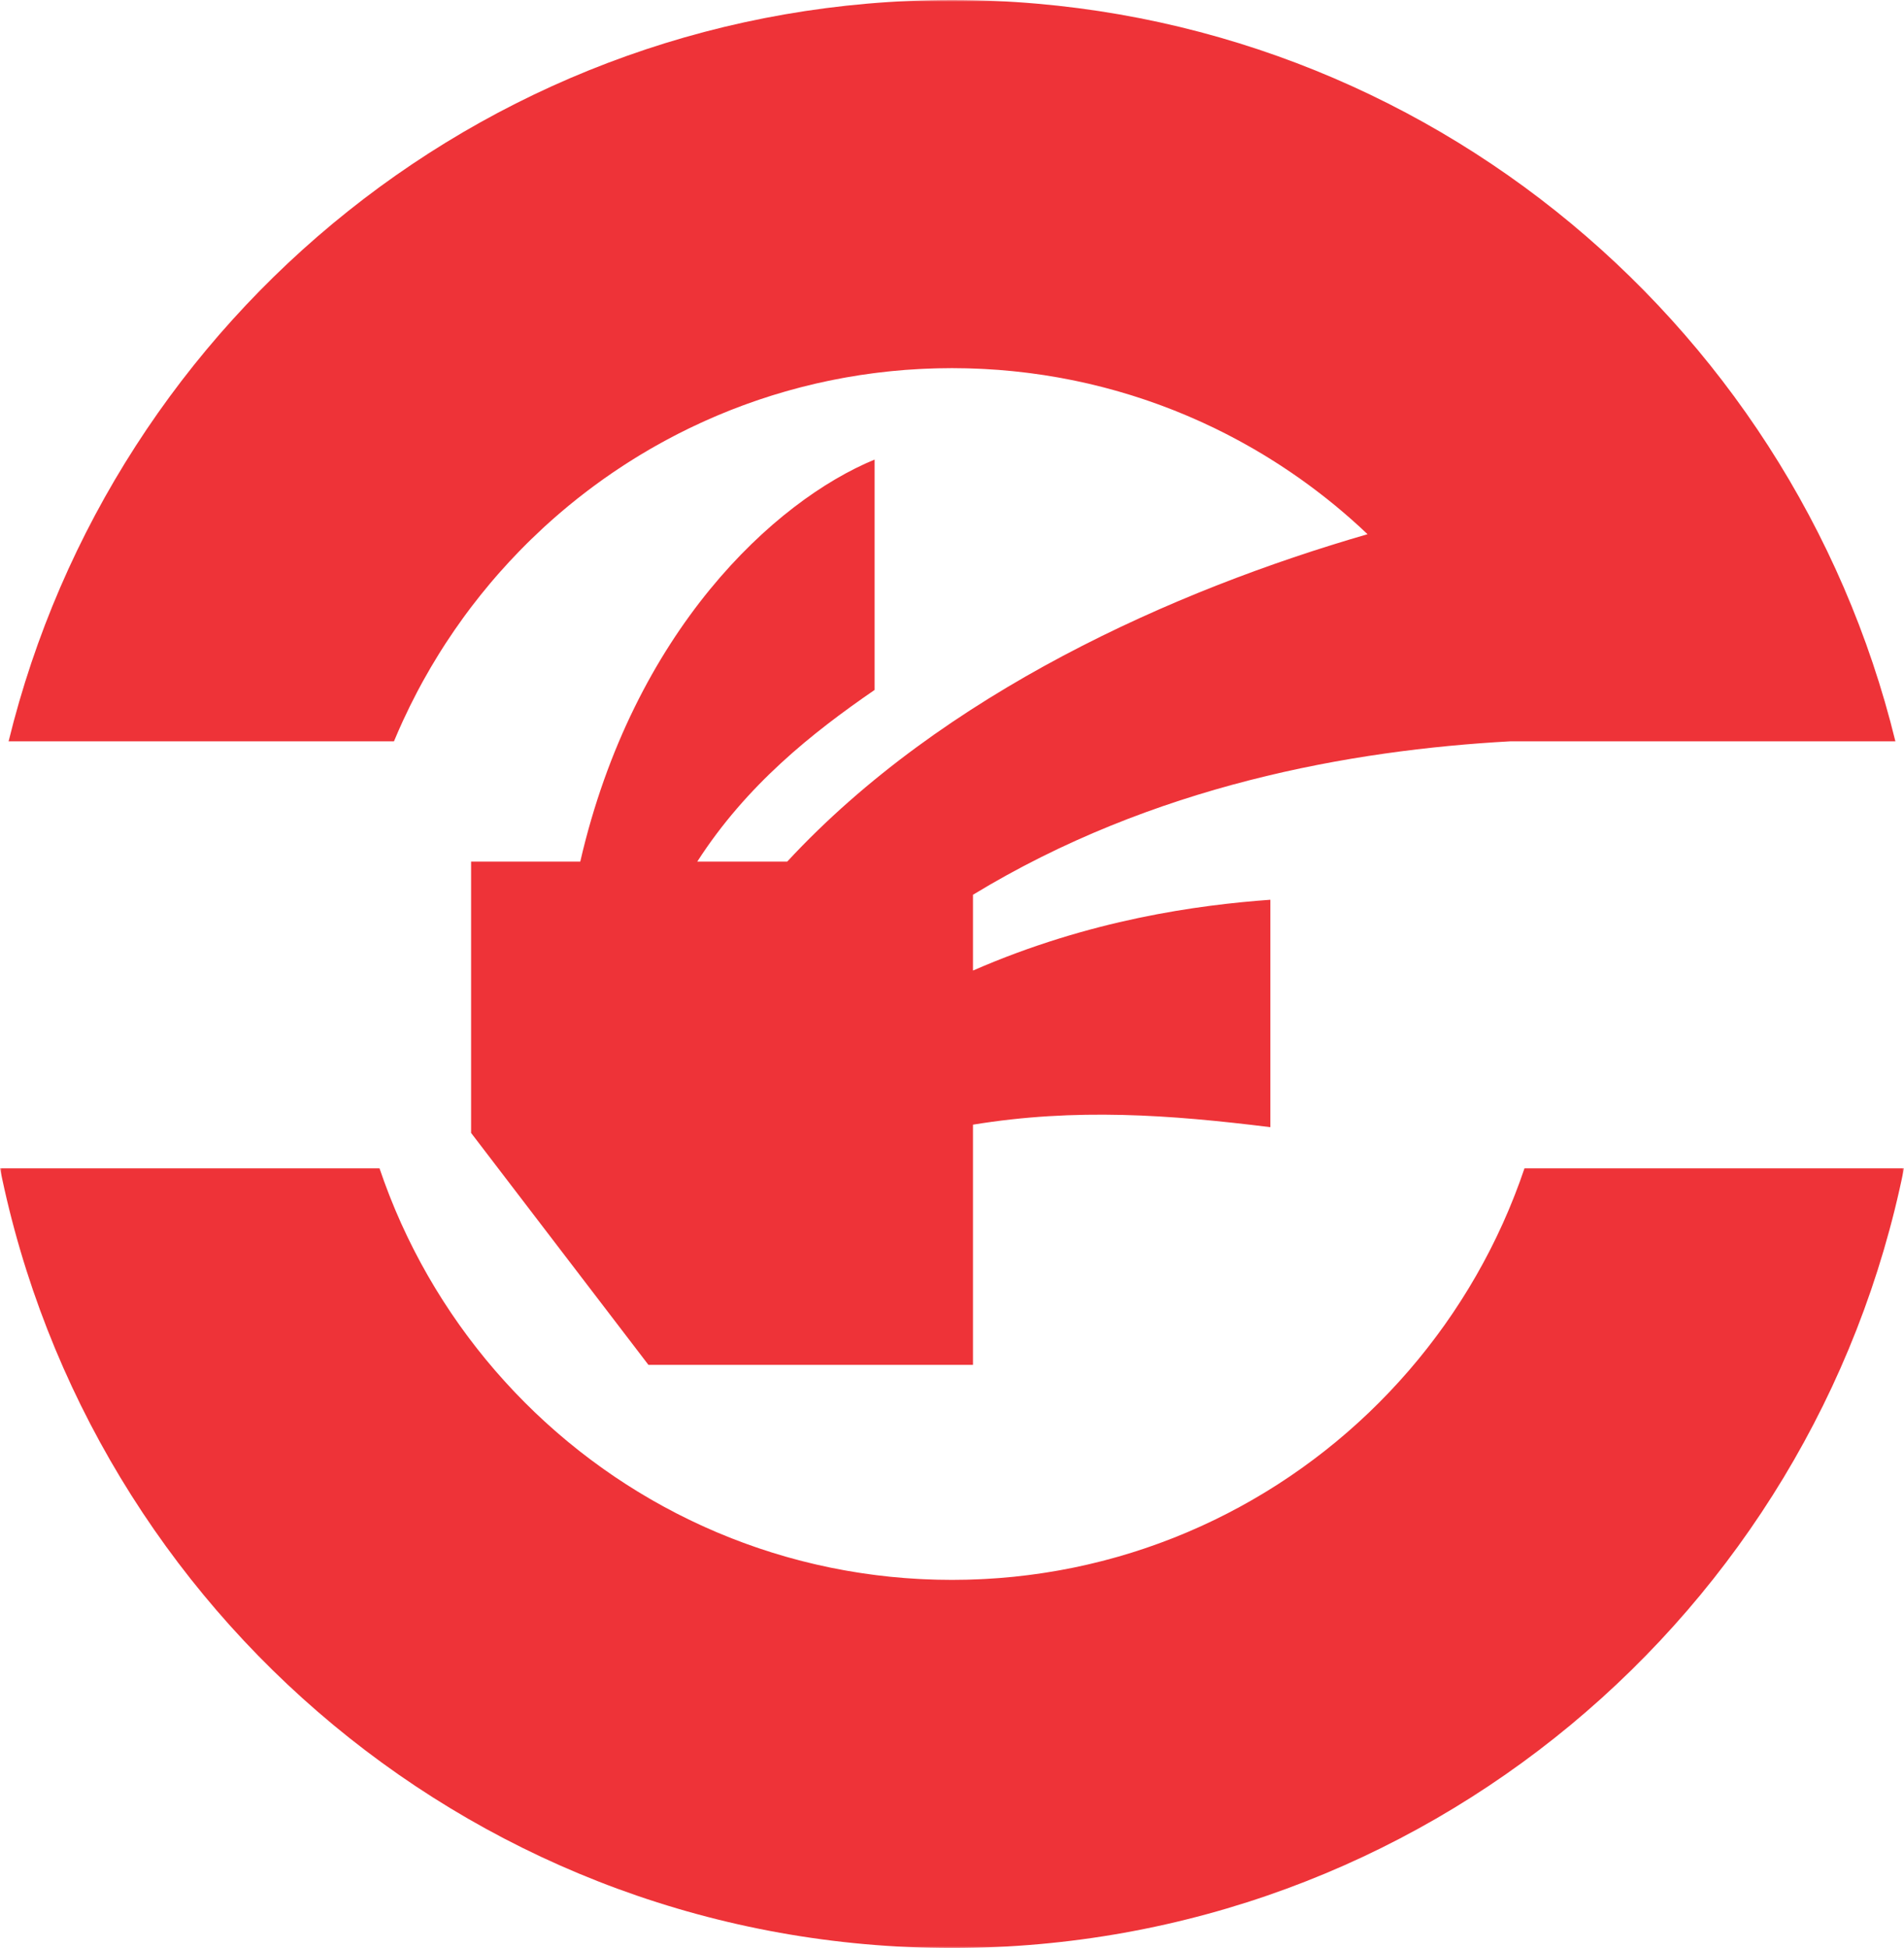 <svg width="517" height="529" viewBox="0 0 517 529" fill="none" xmlns="http://www.w3.org/2000/svg">
<mask id="mask0_2003_3410" style="mask-type:luminance" maskUnits="userSpaceOnUse" x="0" y="0" width="517" height="529">
<path d="M517 0H0V529H517V0Z" fill="white"/>
</mask>
<g mask="url(#mask0_2003_3410)">
<path fill-rule="evenodd" clip-rule="evenodd" d="M258.5 3.5522e-05C382.451 -0 486.412 85.749 514.663 201.314H410.071C366.836 203.702 313.058 213.233 264.196 242.982V263.564C295.966 249.685 325.439 245.749 344.944 244.334V306.092C317.673 302.71 292.113 300.841 264.196 305.411V370.638H176.068L127.916 307.655V233.974H157.561C172.011 171.318 210.295 136 237.485 124.803V187.358C220.498 199.038 202.705 213.178 189.329 233.974H213.755C256.162 188.205 318.687 160.295 371.335 145.07C370.79 144.551 370.241 144.036 369.688 143.525C369.53 143.379 369.375 143.23 369.217 143.085C368.717 142.627 368.212 142.176 367.707 141.724C367.351 141.406 366.996 141.088 366.638 140.772C366.139 140.333 365.637 139.897 365.132 139.464C364.757 139.142 364.379 138.825 364.002 138.506C363.506 138.086 363.011 137.667 362.51 137.255C361.73 136.613 360.945 135.976 360.152 135.35C359.675 134.974 359.194 134.603 358.714 134.231C358.277 133.893 357.841 133.556 357.402 133.222C356.911 132.849 356.418 132.48 355.923 132.113C355.461 131.771 354.996 131.433 354.531 131.094C354.062 130.753 353.593 130.411 353.119 130.075C352.269 129.472 351.413 128.874 350.549 128.289C350.104 127.986 349.654 127.689 349.206 127.391C348.681 127.041 348.156 126.693 347.627 126.348C347.147 126.036 346.665 125.727 346.182 125.42C345.648 125.081 345.11 124.747 344.573 124.413C344.12 124.131 343.668 123.849 343.212 123.573C342.295 123.017 341.372 122.467 340.441 121.93C340.034 121.695 339.624 121.466 339.216 121.235C338.594 120.882 337.971 120.531 337.345 120.186C336.892 119.936 336.438 119.69 335.983 119.445C335.355 119.107 334.724 118.775 334.092 118.445C333.674 118.226 333.257 118.006 332.837 117.791C331.851 117.288 330.86 116.791 329.862 116.308C329.496 116.132 329.127 115.96 328.76 115.786C328.049 115.447 327.336 115.112 326.619 114.783C326.184 114.584 325.747 114.387 325.31 114.192C324.611 113.878 323.91 113.573 323.207 113.269C322.806 113.096 322.406 112.921 322.004 112.752C320.952 112.308 319.896 111.873 318.832 111.452C318.536 111.335 318.238 111.223 317.941 111.107C317.12 110.787 316.297 110.472 315.47 110.165C315.049 110.009 314.628 109.856 314.206 109.703C313.441 109.426 312.672 109.156 311.901 108.889C311.525 108.759 311.151 108.627 310.774 108.501C309.662 108.126 308.546 107.76 307.423 107.41C307.18 107.334 306.933 107.262 306.689 107.187C305.771 106.904 304.85 106.629 303.925 106.362C303.526 106.247 303.127 106.136 302.727 106.024C301.903 105.793 301.076 105.57 300.248 105.351C299.881 105.254 299.515 105.156 299.146 105.062C297.983 104.764 296.815 104.476 295.642 104.204C295.464 104.163 295.285 104.126 295.108 104.085C294.089 103.852 293.067 103.629 292.041 103.415C291.658 103.336 291.274 103.259 290.891 103.182C290.021 103.008 289.149 102.841 288.275 102.679C287.904 102.61 287.532 102.541 287.159 102.475C285.958 102.263 284.754 102.061 283.544 101.875C283.419 101.855 283.292 101.839 283.167 101.82C282.064 101.654 280.958 101.498 279.848 101.354C279.468 101.305 279.088 101.259 278.708 101.212C277.808 101.101 276.905 100.999 276.001 100.902C275.626 100.861 275.251 100.82 274.874 100.783C273.637 100.66 272.396 100.547 271.15 100.451L270.959 100.438C269.769 100.349 268.575 100.273 267.378 100.211C267 100.191 266.621 100.174 266.243 100.156C265.316 100.113 264.386 100.079 263.455 100.05C263.073 100.039 262.692 100.026 262.309 100.018C261.042 99.988 259.774 99.969 258.5 99.969C257.222 99.969 255.948 99.986 254.677 100.018C254.303 100.027 253.929 100.038 253.555 100.05C252.626 100.078 251.7 100.114 250.775 100.156C250.386 100.174 249.996 100.191 249.608 100.212C248.418 100.276 247.229 100.349 246.046 100.438L245.85 100.451C244.606 100.547 243.365 100.658 242.129 100.782C241.749 100.821 241.369 100.862 240.989 100.903C240.093 100.998 239.2 101.101 238.309 101.21C237.918 101.258 237.528 101.305 237.139 101.356C236.036 101.5 234.937 101.654 233.842 101.819C233.713 101.839 233.584 101.855 233.456 101.875C232.242 102.062 231.033 102.262 229.83 102.477C229.463 102.542 229.098 102.611 228.732 102.678C227.859 102.839 226.989 103.007 226.121 103.18C225.732 103.258 225.343 103.336 224.955 103.416C223.947 103.626 222.942 103.847 221.941 104.075C221.743 104.119 221.544 104.161 221.347 104.207C220.182 104.477 219.022 104.762 217.867 105.058C217.489 105.156 217.112 105.256 216.735 105.356C215.914 105.572 215.097 105.794 214.281 106.022C213.876 106.134 213.471 106.248 213.068 106.365C212.158 106.627 211.251 106.9 210.347 107.176C210.088 107.256 209.827 107.331 209.568 107.412C208.453 107.761 207.344 108.122 206.241 108.496C205.851 108.628 205.463 108.763 205.075 108.897C204.313 109.161 203.554 109.429 202.797 109.702C202.375 109.855 201.952 110.008 201.531 110.165C200.715 110.468 199.902 110.78 199.09 111.095C198.779 111.216 198.467 111.333 198.157 111.456C197.098 111.877 196.043 112.308 194.996 112.752C194.594 112.922 194.195 113.096 193.795 113.268C193.09 113.572 192.388 113.88 191.688 114.193C191.252 114.387 190.818 114.583 190.385 114.782C189.661 115.114 188.941 115.454 188.221 115.795C187.862 115.965 187.502 116.132 187.145 116.306C186.146 116.79 185.153 117.284 184.167 117.789C183.741 118.008 183.318 118.23 182.894 118.452C182.27 118.778 181.648 119.106 181.029 119.439C180.566 119.687 180.106 119.938 179.646 120.191C179.026 120.533 178.409 120.881 177.792 121.23C177.381 121.463 176.968 121.693 176.559 121.93C175.63 122.468 174.706 123.015 173.79 123.572C173.338 123.846 172.89 124.126 172.44 124.405C171.892 124.745 171.344 125.086 170.8 125.432C170.325 125.733 169.852 126.037 169.381 126.343C168.855 126.685 168.334 127.032 167.812 127.379C167.353 127.684 166.893 127.987 166.439 128.297C165.584 128.879 164.734 129.468 163.891 130.067C163.411 130.409 162.936 130.756 162.459 131.102C161.994 131.439 161.529 131.779 161.067 132.121C160.58 132.48 160.097 132.844 159.615 133.209C159.168 133.548 158.726 133.891 158.282 134.234C157.799 134.607 157.317 134.979 156.839 135.358C156.052 135.982 155.269 136.611 154.495 137.251C153.998 137.662 153.505 138.078 153.012 138.494C152.627 138.819 152.241 139.143 151.859 139.472C151.358 139.901 150.861 140.334 150.366 140.769C150.005 141.087 149.648 141.407 149.29 141.727C148.785 142.178 148.28 142.63 147.78 143.088C147.658 143.201 147.538 143.315 147.416 143.428C146.309 144.452 145.215 145.491 144.135 146.544C143.818 146.853 143.501 147.161 143.187 147.473C142.688 147.966 142.194 148.464 141.702 148.965C141.413 149.258 141.126 149.554 140.84 149.85C139.133 151.612 137.465 153.412 135.837 155.248C135.596 155.52 135.354 155.791 135.115 156.064C134.625 156.623 134.141 157.187 133.659 157.753C133.418 158.037 133.178 158.321 132.939 158.607C131.307 160.552 129.718 162.535 128.175 164.555C128.005 164.778 127.834 164.999 127.665 165.223C127.184 165.858 126.711 166.497 126.24 167.139C126.06 167.384 125.882 167.631 125.703 167.877C124.164 170.001 122.674 172.164 121.235 174.363C121.107 174.558 120.978 174.753 120.851 174.949C120.407 175.632 119.97 176.32 119.537 177.011C119.386 177.252 119.235 177.495 119.085 177.737C117.669 180.021 116.307 182.341 115.001 184.698C114.914 184.855 114.825 185.011 114.739 185.168C114.334 185.903 113.937 186.643 113.544 187.385C113.419 187.62 113.296 187.855 113.173 188.091C111.9 190.52 110.685 192.985 109.532 195.484C109.473 195.612 109.413 195.739 109.354 195.867C109.001 196.636 108.656 197.409 108.315 198.185L107.989 198.934C107.646 199.722 107.308 200.512 106.978 201.307L106.975 201.314H2.337C30.588 85.749 134.55 3.5522e-05 258.5 3.5522e-05ZM517 317.273C492.61 438.066 386.148 529.001 258.5 529C130.852 529 24.39 438.066 0 317.273H103.052C103.444 318.435 103.85 319.59 104.27 320.738C104.402 321.102 104.538 321.464 104.673 321.826C104.971 322.628 105.273 323.427 105.581 324.223C105.736 324.621 105.892 325.017 106.049 325.413C106.368 326.213 106.694 327.01 107.023 327.805C107.167 328.151 107.309 328.499 107.455 328.844C107.932 329.968 108.418 331.087 108.919 332.197L108.972 332.314C109.456 333.384 109.952 334.448 110.459 335.506C110.622 335.846 110.788 336.185 110.953 336.524C111.325 337.288 111.702 338.049 112.085 338.807C112.277 339.188 112.47 339.568 112.666 339.947C113.059 340.709 113.459 341.466 113.863 342.221C114.034 342.543 114.204 342.866 114.378 343.187C114.956 344.248 115.543 345.305 116.143 346.352C116.209 346.466 116.276 346.577 116.341 346.69C116.88 347.625 117.427 348.554 117.984 349.477C118.186 349.811 118.391 350.143 118.595 350.477C119.033 351.191 119.475 351.902 119.923 352.61C120.146 352.962 120.369 353.312 120.594 353.662C121.067 354.396 121.548 355.125 122.031 355.851C122.222 356.138 122.411 356.427 122.604 356.713C123.278 357.708 123.96 358.698 124.654 359.678C124.761 359.828 124.871 359.976 124.978 360.127C125.572 360.96 126.173 361.787 126.783 362.607C127.016 362.922 127.253 363.234 127.488 363.547C127.992 364.215 128.5 364.881 129.014 365.542C129.263 365.863 129.512 366.184 129.764 366.502C130.32 367.207 130.883 367.905 131.45 368.601C131.648 368.845 131.844 369.09 132.043 369.332C132.813 370.263 133.59 371.188 134.379 372.102C134.505 372.248 134.635 372.391 134.761 372.537C135.423 373.299 136.092 374.056 136.768 374.805C137.032 375.097 137.298 375.387 137.563 375.676C138.124 376.29 138.69 376.9 139.26 377.505C139.539 377.802 139.819 378.098 140.101 378.393C140.721 379.04 141.348 379.681 141.977 380.319C142.199 380.543 142.418 380.77 142.641 380.994C143.49 381.843 144.347 382.684 145.215 383.514C145.382 383.674 145.552 383.83 145.72 383.989C146.422 384.656 147.129 385.318 147.844 385.972C148.144 386.247 148.446 386.519 148.748 386.791C149.355 387.34 149.967 387.884 150.583 388.424C150.894 388.698 151.207 388.972 151.521 389.243C152.209 389.837 152.904 390.423 153.601 391.007C153.829 391.197 154.054 391.39 154.283 391.579C155.208 392.343 156.141 393.098 157.083 393.84C157.297 394.009 157.513 394.173 157.727 394.341C158.463 394.916 159.204 395.486 159.95 396.049C160.271 396.292 160.595 396.531 160.918 396.771C161.59 397.271 162.266 397.765 162.946 398.255C163.268 398.487 163.591 398.719 163.915 398.949C164.682 399.492 165.454 400.027 166.229 400.558C166.453 400.711 166.675 400.868 166.9 401.02C167.894 401.692 168.896 402.355 169.907 403.004C170.163 403.169 170.422 403.33 170.679 403.493C171.446 403.982 172.217 404.466 172.993 404.942C173.339 405.154 173.687 405.364 174.034 405.573C174.755 406.008 175.48 406.437 176.208 406.862C176.548 407.06 176.887 407.259 177.229 407.455C178.077 407.94 178.93 408.417 179.788 408.889C179.995 409.003 180.2 409.12 180.408 409.233C181.472 409.812 182.544 410.38 183.623 410.935C183.895 411.074 184.169 411.209 184.442 411.348C185.257 411.762 186.074 412.171 186.897 412.572C187.266 412.751 187.636 412.928 188.006 413.105C188.768 413.469 189.534 413.827 190.302 414.18C190.659 414.344 191.015 414.509 191.374 414.67C192.294 415.084 193.219 415.489 194.148 415.887C194.344 415.971 194.538 416.059 194.735 416.142C195.859 416.618 196.988 417.081 198.124 417.53C198.425 417.649 198.728 417.764 199.03 417.882C199.87 418.21 200.712 418.532 201.559 418.846C201.956 418.993 202.355 419.138 202.753 419.283C203.549 419.571 204.348 419.852 205.149 420.129C205.523 420.258 205.896 420.388 206.271 420.515C207.263 420.849 208.26 421.172 209.26 421.487C209.438 421.544 209.614 421.603 209.792 421.658C210.965 422.024 212.144 422.376 213.329 422.714C213.658 422.808 213.988 422.897 214.318 422.989C215.189 423.233 216.063 423.471 216.939 423.7C217.344 423.806 217.749 423.91 218.155 424.013C218.994 424.226 219.836 424.43 220.68 424.63C221.066 424.722 221.452 424.815 221.84 424.903C222.918 425.151 224.001 425.386 225.087 425.613C225.221 425.64 225.354 425.671 225.488 425.699C226.706 425.949 227.93 426.184 229.158 426.404C229.525 426.47 229.892 426.531 230.26 426.595C231.138 426.748 232.019 426.895 232.902 427.034C233.327 427.101 233.753 427.165 234.179 427.229C235.054 427.359 235.931 427.481 236.81 427.598C237.2 427.65 237.59 427.704 237.981 427.753C239.144 427.898 240.311 428.033 241.481 428.154L241.758 428.185C243.015 428.313 244.276 428.425 245.542 428.522C245.927 428.551 246.315 428.577 246.701 428.604C247.598 428.668 248.496 428.726 249.395 428.776C249.845 428.801 250.294 428.822 250.745 428.844C251.636 428.885 252.53 428.918 253.425 428.946C253.826 428.958 254.227 428.973 254.629 428.982C255.916 429.012 257.206 429.031 258.5 429.031C259.795 429.031 261.086 429.015 262.373 428.982C262.769 428.972 263.163 428.959 263.559 428.947C264.465 428.918 265.369 428.884 266.271 428.843C266.713 428.823 267.154 428.801 267.594 428.776C268.499 428.726 269.403 428.667 270.304 428.604C270.689 428.577 271.075 428.552 271.459 428.522C272.725 428.423 273.987 428.313 275.244 428.185C275.334 428.176 275.422 428.164 275.512 428.155C276.683 428.033 277.85 427.9 279.014 427.753C279.41 427.703 279.804 427.65 280.199 427.597C281.075 427.48 281.95 427.358 282.821 427.229C283.245 427.166 283.668 427.102 284.09 427.035C284.978 426.896 285.863 426.747 286.747 426.594C287.113 426.53 287.481 426.469 287.847 426.403C289.072 426.182 290.292 425.949 291.507 425.7C291.656 425.669 291.805 425.635 291.955 425.604C293.022 425.382 294.086 425.151 295.145 424.907C295.549 424.815 295.952 424.718 296.355 424.622C297.179 424.427 298.001 424.226 298.821 424.019C299.243 423.912 299.663 423.804 300.083 423.694C300.934 423.471 301.781 423.239 302.627 423.004C302.982 422.905 303.338 422.809 303.691 422.708C304.866 422.371 306.037 422.024 307.201 421.661C307.399 421.599 307.595 421.533 307.792 421.471C308.769 421.162 309.742 420.847 310.71 420.521C311.099 420.39 311.485 420.255 311.872 420.122C312.666 419.848 313.458 419.568 314.247 419.283C314.646 419.139 315.045 418.993 315.442 418.846C316.278 418.536 317.108 418.217 317.937 417.895C318.255 417.771 318.574 417.651 318.889 417.525C320.02 417.075 321.146 416.616 322.265 416.142C322.464 416.058 322.661 415.969 322.86 415.884C323.786 415.488 324.707 415.085 325.623 414.672C325.982 414.51 326.338 414.345 326.695 414.182C327.466 413.828 328.234 413.468 328.999 413.102C329.368 412.927 329.736 412.751 330.103 412.572C330.92 412.173 331.733 411.766 332.543 411.356C332.823 411.214 333.104 411.075 333.383 410.931C334.456 410.378 335.523 409.816 336.581 409.239C336.814 409.113 337.044 408.981 337.276 408.854C338.103 408.398 338.927 407.938 339.746 407.469C340.109 407.261 340.47 407.05 340.831 406.839C341.536 406.428 342.238 406.012 342.936 405.591C343.299 405.373 343.662 405.154 344.024 404.932C344.791 404.461 345.552 403.982 346.311 403.5C346.572 403.334 346.834 403.171 347.094 403.004C348.099 402.356 349.099 401.698 350.088 401.028C350.333 400.863 350.574 400.692 350.818 400.526C351.571 400.01 352.322 399.49 353.066 398.962C353.408 398.72 353.747 398.476 354.086 398.231C354.753 397.751 355.416 397.266 356.075 396.777C356.399 396.536 356.723 396.296 357.045 396.053C357.79 395.491 358.529 394.921 359.264 394.347C359.483 394.176 359.704 394.008 359.922 393.836C360.861 393.094 361.792 392.344 362.714 391.581C362.949 391.387 363.18 391.189 363.414 390.993C364.105 390.416 364.793 389.834 365.475 389.246C365.79 388.974 366.103 388.699 366.417 388.424C367.034 387.884 367.646 387.338 368.255 386.789C368.556 386.517 368.858 386.245 369.157 385.971C369.855 385.332 370.545 384.685 371.232 384.034C371.42 383.856 371.61 383.681 371.798 383.502C372.662 382.674 373.518 381.838 374.363 380.99C374.584 380.769 374.801 380.544 375.02 380.322C375.649 379.686 376.273 379.046 376.891 378.401C377.179 378.1 377.464 377.798 377.749 377.495C378.314 376.895 378.874 376.291 379.431 375.684C379.7 375.39 379.97 375.096 380.237 374.8C380.89 374.076 381.535 373.344 382.176 372.609C382.328 372.434 382.483 372.262 382.635 372.086C383.417 371.178 384.191 370.262 384.953 369.336C385.159 369.085 385.363 368.83 385.569 368.578C386.125 367.895 386.677 367.21 387.223 366.518C387.484 366.189 387.742 365.857 388 365.525C388.501 364.879 388.998 364.228 389.491 363.574C389.738 363.247 389.986 362.92 390.23 362.591C390.837 361.773 391.435 360.949 392.026 360.12C392.131 359.974 392.239 359.829 392.343 359.682C393.038 358.701 393.723 357.711 394.395 356.713C394.589 356.425 394.78 356.135 394.972 355.846C395.454 355.123 395.932 354.398 396.402 353.667C396.63 353.313 396.856 352.958 397.082 352.602C397.525 351.902 397.963 351.197 398.396 350.49C398.605 350.151 398.813 349.813 399.019 349.473C399.566 348.564 400.104 347.65 400.635 346.731C400.709 346.602 400.787 346.474 400.861 346.345C401.46 345.299 402.048 344.245 402.623 343.184C402.795 342.867 402.962 342.549 403.132 342.231C403.539 341.472 403.941 340.708 404.337 339.942C404.532 339.564 404.725 339.185 404.916 338.806C405.293 338.061 405.662 337.313 406.028 336.562C406.204 336.202 406.381 335.843 406.553 335.482C407.044 334.454 407.526 333.421 407.996 332.382L408.085 332.189C408.584 331.083 409.07 329.969 409.542 328.849C409.692 328.494 409.838 328.137 409.987 327.781C410.312 326.998 410.632 326.213 410.946 325.424C411.106 325.023 411.264 324.621 411.421 324.217C411.729 323.425 412.029 322.628 412.326 321.829C412.461 321.466 412.598 321.104 412.73 320.74C413.144 319.597 413.549 318.451 413.939 317.298L413.947 317.273H517Z" fill="#EE3338"/>
</g>
</svg>
